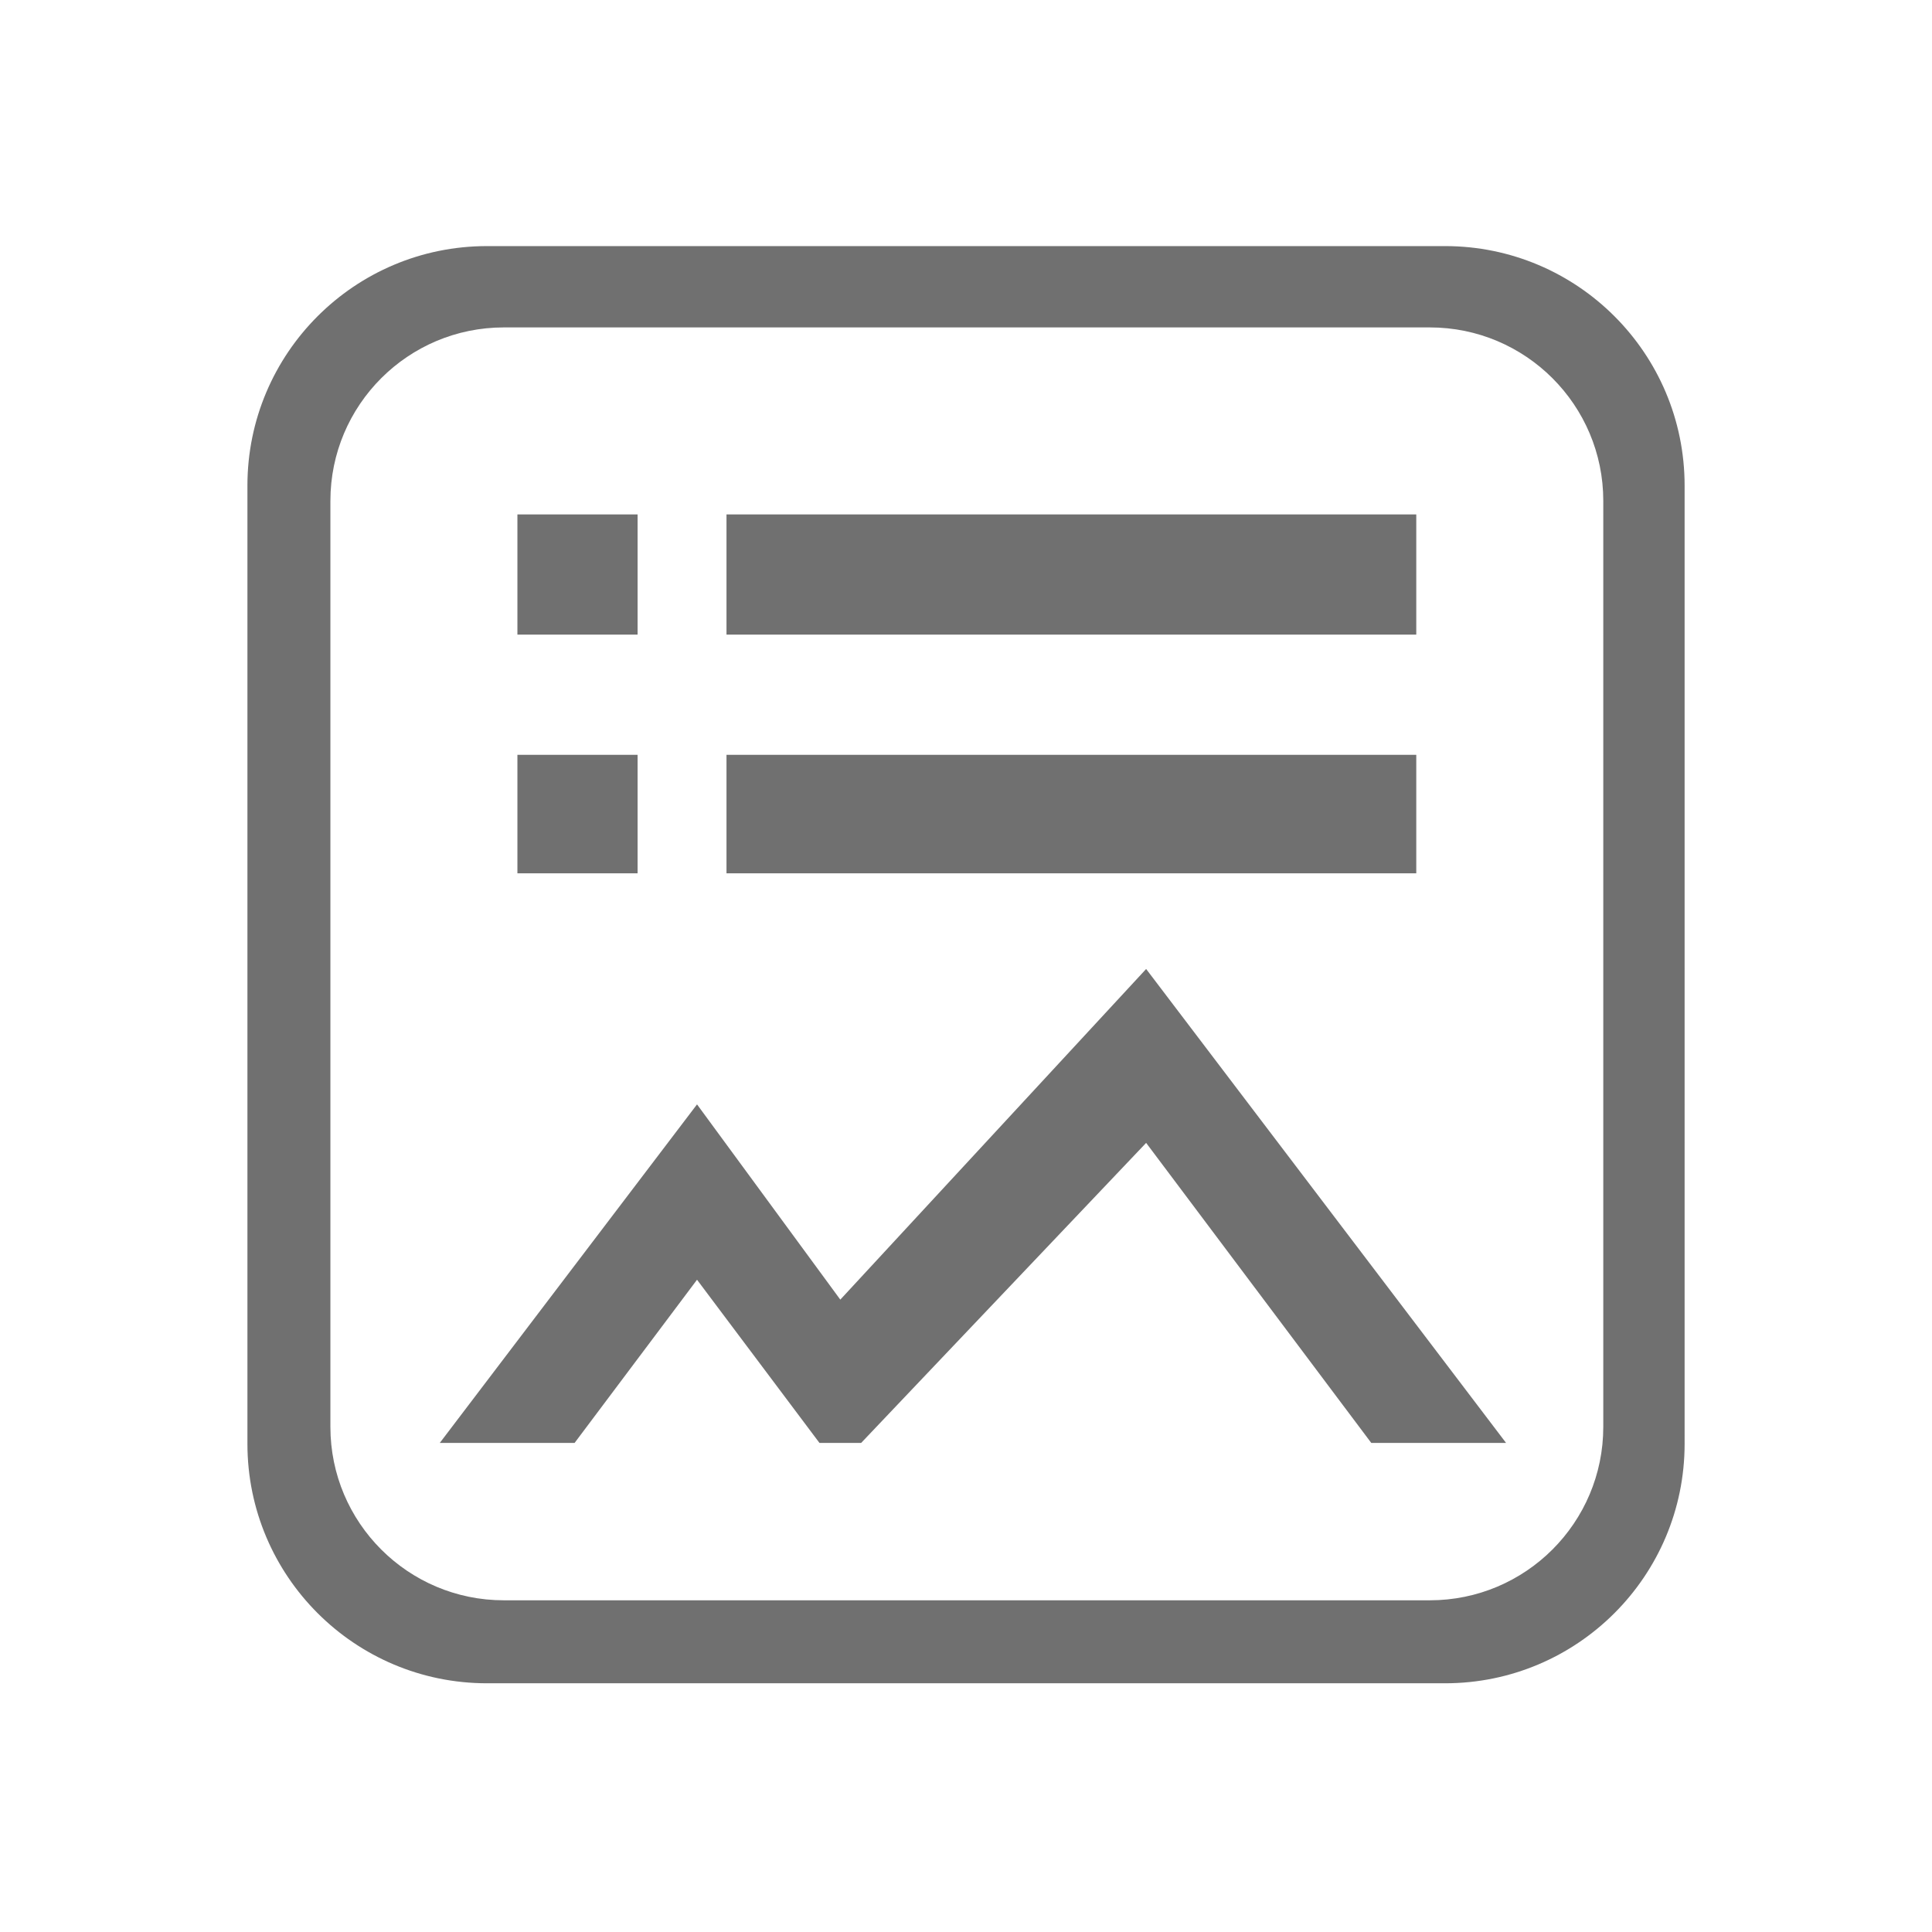 <?xml version="1.0" standalone="no"?><!DOCTYPE svg PUBLIC "-//W3C//DTD SVG 1.1//EN" "http://www.w3.org/Graphics/SVG/1.1/DTD/svg11.dtd"><svg t="1739959194477" class="icon" viewBox="0 0 1024 1024" version="1.1" xmlns="http://www.w3.org/2000/svg" p-id="11467" xmlns:xlink="http://www.w3.org/1999/xlink" width="200" height="200"><path d="M369.438 678.288l64.901 86.491 22.084 0L607.479 605.751l119.322 159.028 71.447 0L607.479 513.58 445.38 688.829 369.438 585.346 233.094 764.78l71.446 0L369.438 678.288zM274.238 272.661l63.699 0 0 63.699-63.699 0L274.238 272.661 274.238 272.661zM385.055 272.661l365.598 0 0 63.699L385.055 336.36 385.055 272.661 385.055 272.661zM274.238 400.058l63.699 0 0 62.823-63.699 0L274.238 400.058 274.238 400.058zM385.055 400.058l365.598 0 0 62.823L385.055 462.881 385.055 400.058 385.055 400.058zM892.88 257.394c0-70.118-56.84-126.958-126.96-126.958L258.097 130.437c-70.118 0-126.959 56.84-126.959 126.958l0 507.818c0 70.12 56.841 126.961 126.959 126.961l507.824 0c70.12 0 126.96-56.841 126.96-126.961L892.88 257.394 892.88 257.394zM849.773 756.258c0 50.774-41.159 91.935-91.934 91.935l-490.788 0c-50.773 0-91.934-41.16-91.934-91.935L175.118 265.479c0-50.772 41.16-91.939 91.934-91.939l490.788 0c50.774 0 91.934 41.167 91.934 91.939L849.773 756.258 849.773 756.258zM830.055 741.916" fill="#707070" p-id="11468"></path></svg>